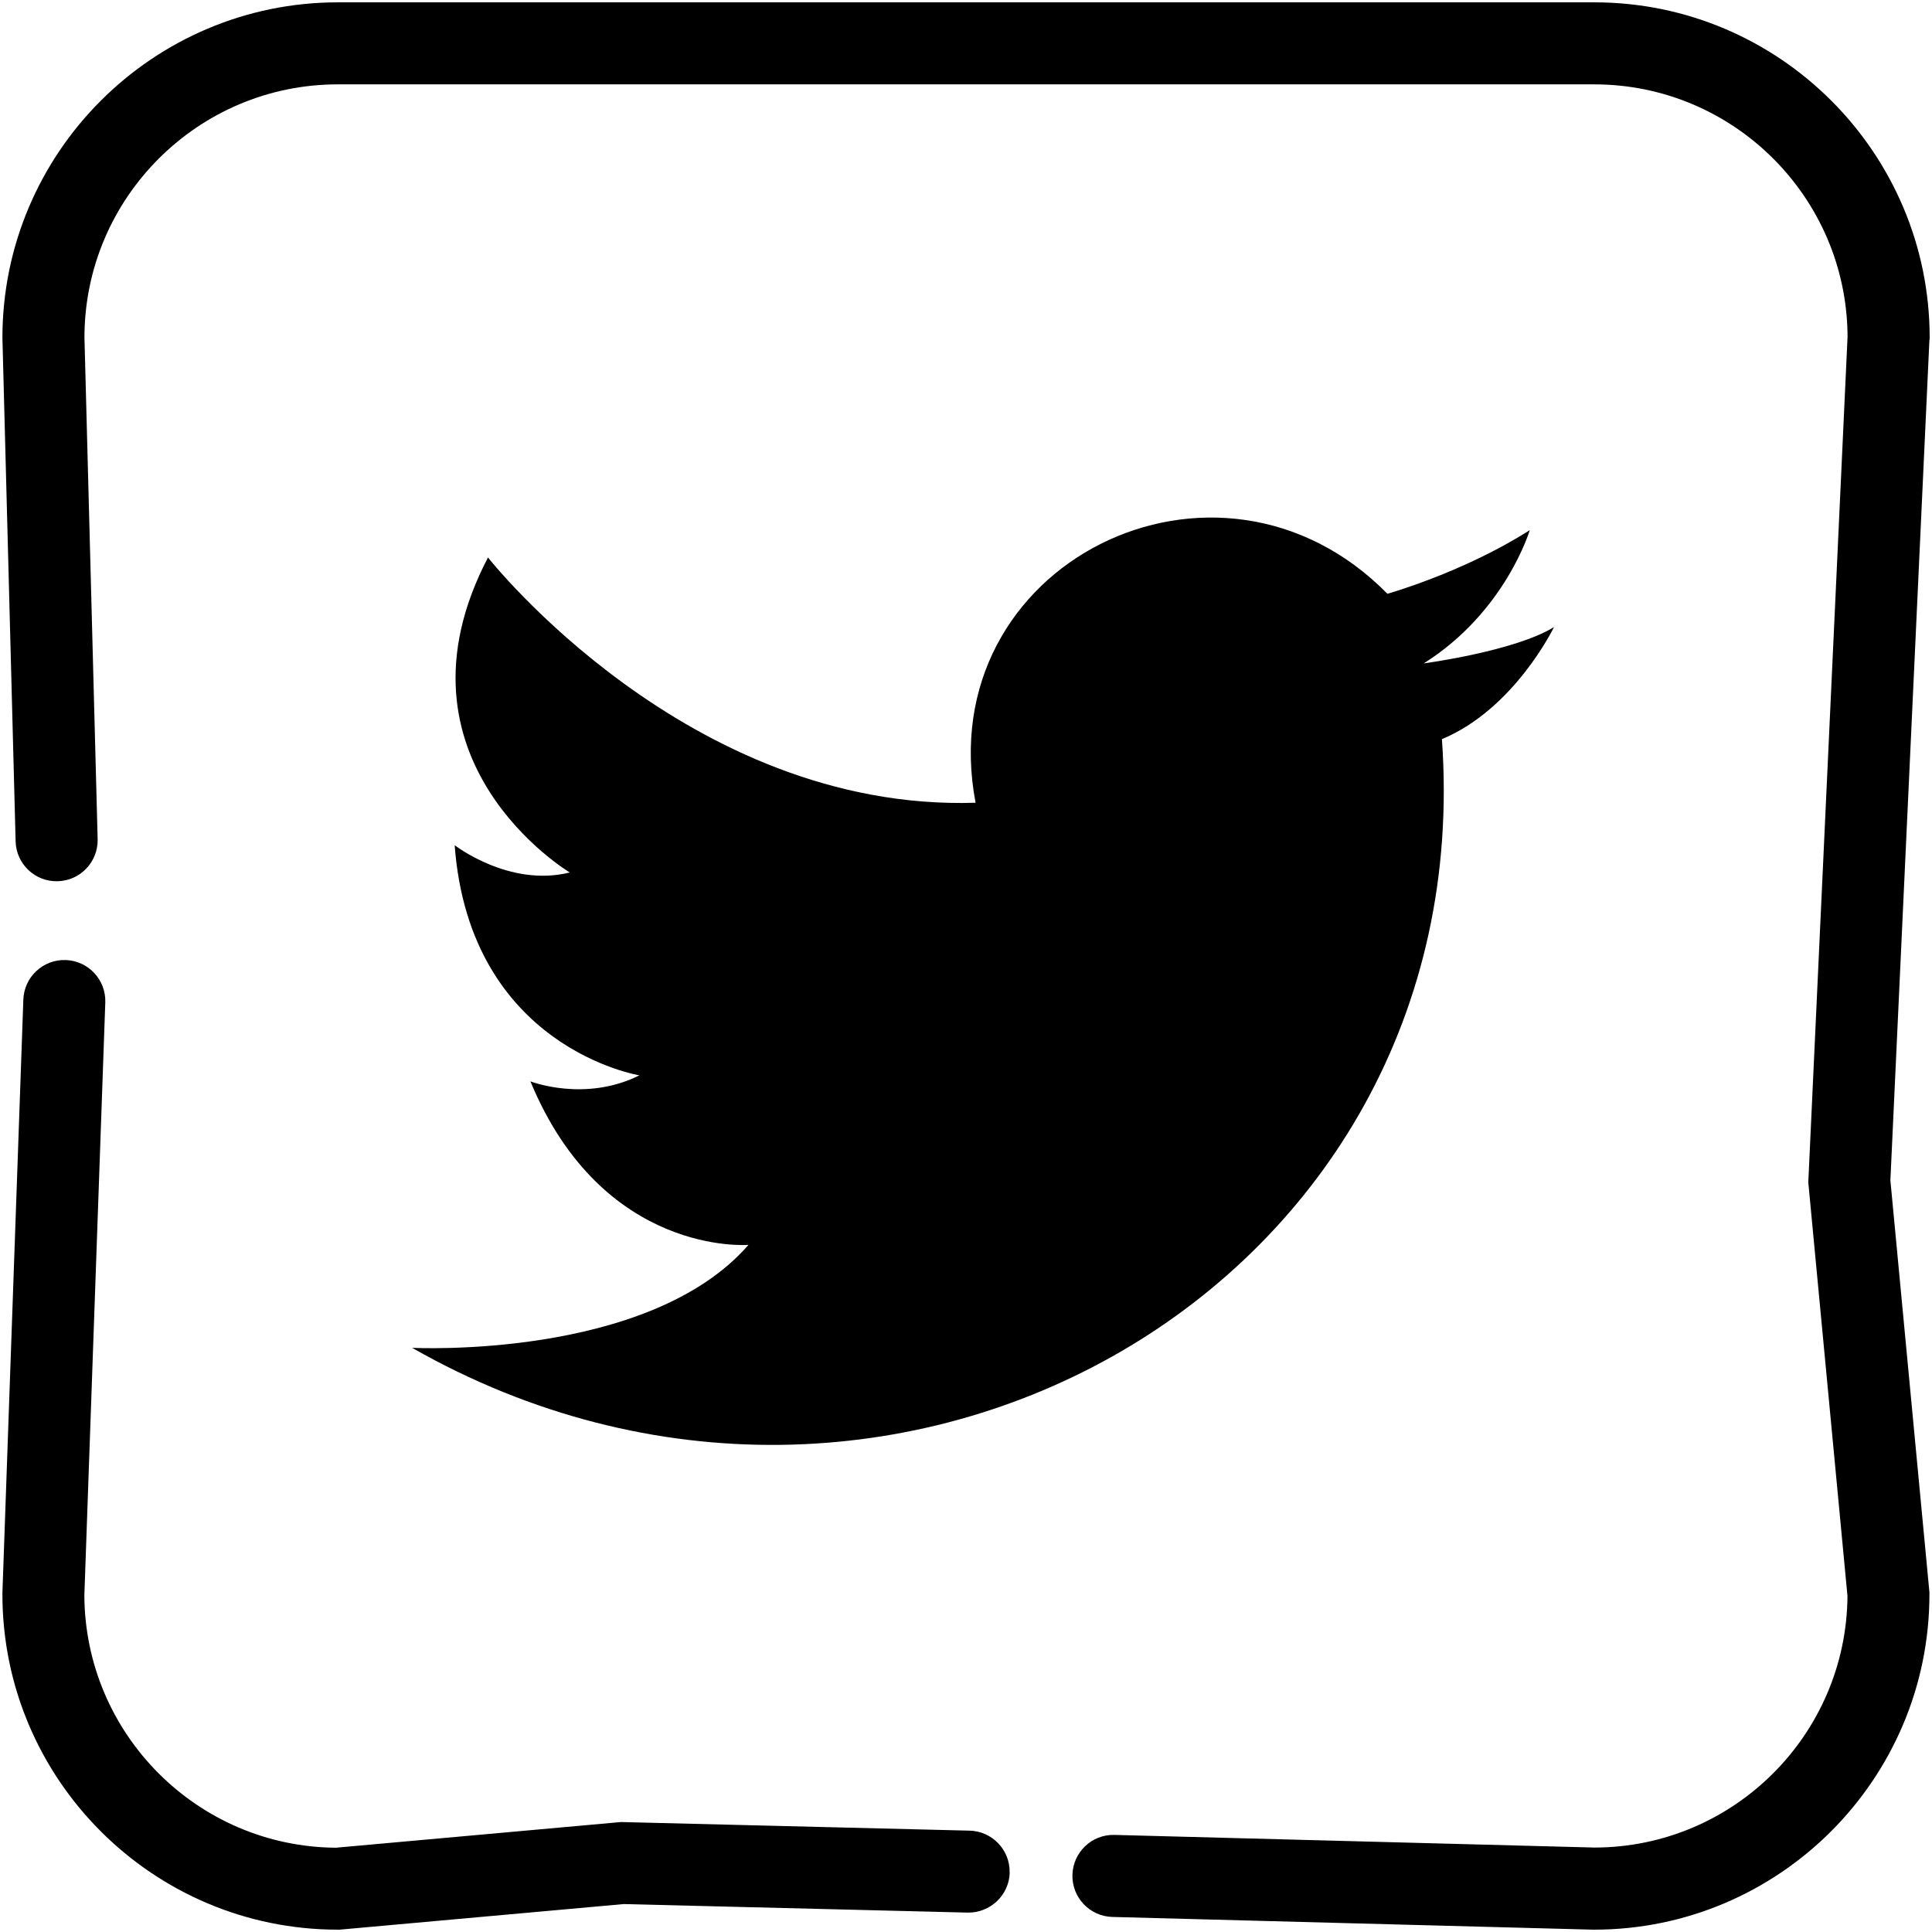<?xml version="1.0" encoding="UTF-8"?>
<svg id="_Layer_" data-name="&amp;lt;Layer&amp;gt;" xmlns="http://www.w3.org/2000/svg" viewBox="0 0 24 24">
  <rect width="24" height="24" style="fill: none; stroke-width: 0px;"/>
  <path d="m12.543,23.262c-.007.281-.243.502-.522.497l-4.273-.106-3.529.318h-.023c-2.297,0-4.166-1.869-4.166-4.166l0-.018.26-7.37c.01-.281.246-.501.527-.491.281.01.501.246.491.527l-.26,7.361c.005,1.724,1.403,3.127,3.125,3.139l3.541-.319,4.331.107c.281.007.504.241.497.522ZM23.97,4.219l.001-.024c0-2.297-1.869-4.166-4.166-4.166H4.196C1.899.03.03,1.899.03,4.196l.164,6.255c.007.281.24.504.523.496.281-.007.503-.241.496-.523l-.164-6.235c.003-1.733,1.414-3.141,3.147-3.141h15.608c1.732,0,3.141,1.406,3.147,3.136l-.486,10.466-.002.036.487,5.141c-.013,1.723-1.416,3.121-3.141,3.124l-5.964-.157c-.283-.008-.515.215-.523.496-.007.281.214.515.496.523l5.971.158.013 0c2.297,0,4.166-1.869,4.166-4.166v-.024s-.485-5.118-.485-5.118l.485-10.443ZM5.121,16.744c5.944,3.386,13.28-.752,12.791-7.562.903-.376,1.392-1.392,1.392-1.392-.489.301-1.618.451-1.618.451,1.016-.639,1.317-1.655,1.317-1.655-.828.527-1.768.79-1.768.79-2.107-2.144-5.681-.376-5.116,2.596-3.574.113-6.057-3.047-6.057-3.047-1.317,2.521,1.016,3.913,1.016,3.913-.752.188-1.43-.339-1.43-.339.188,2.521,2.295,2.859,2.295,2.859-.677.339-1.354.075-1.354.075.903,2.182,2.709,2.031,2.709,2.031-1.242,1.43-4.176,1.279-4.176,1.279Z" style="fill-rule: evenodd; stroke-width: 0px;"/>
</svg>
